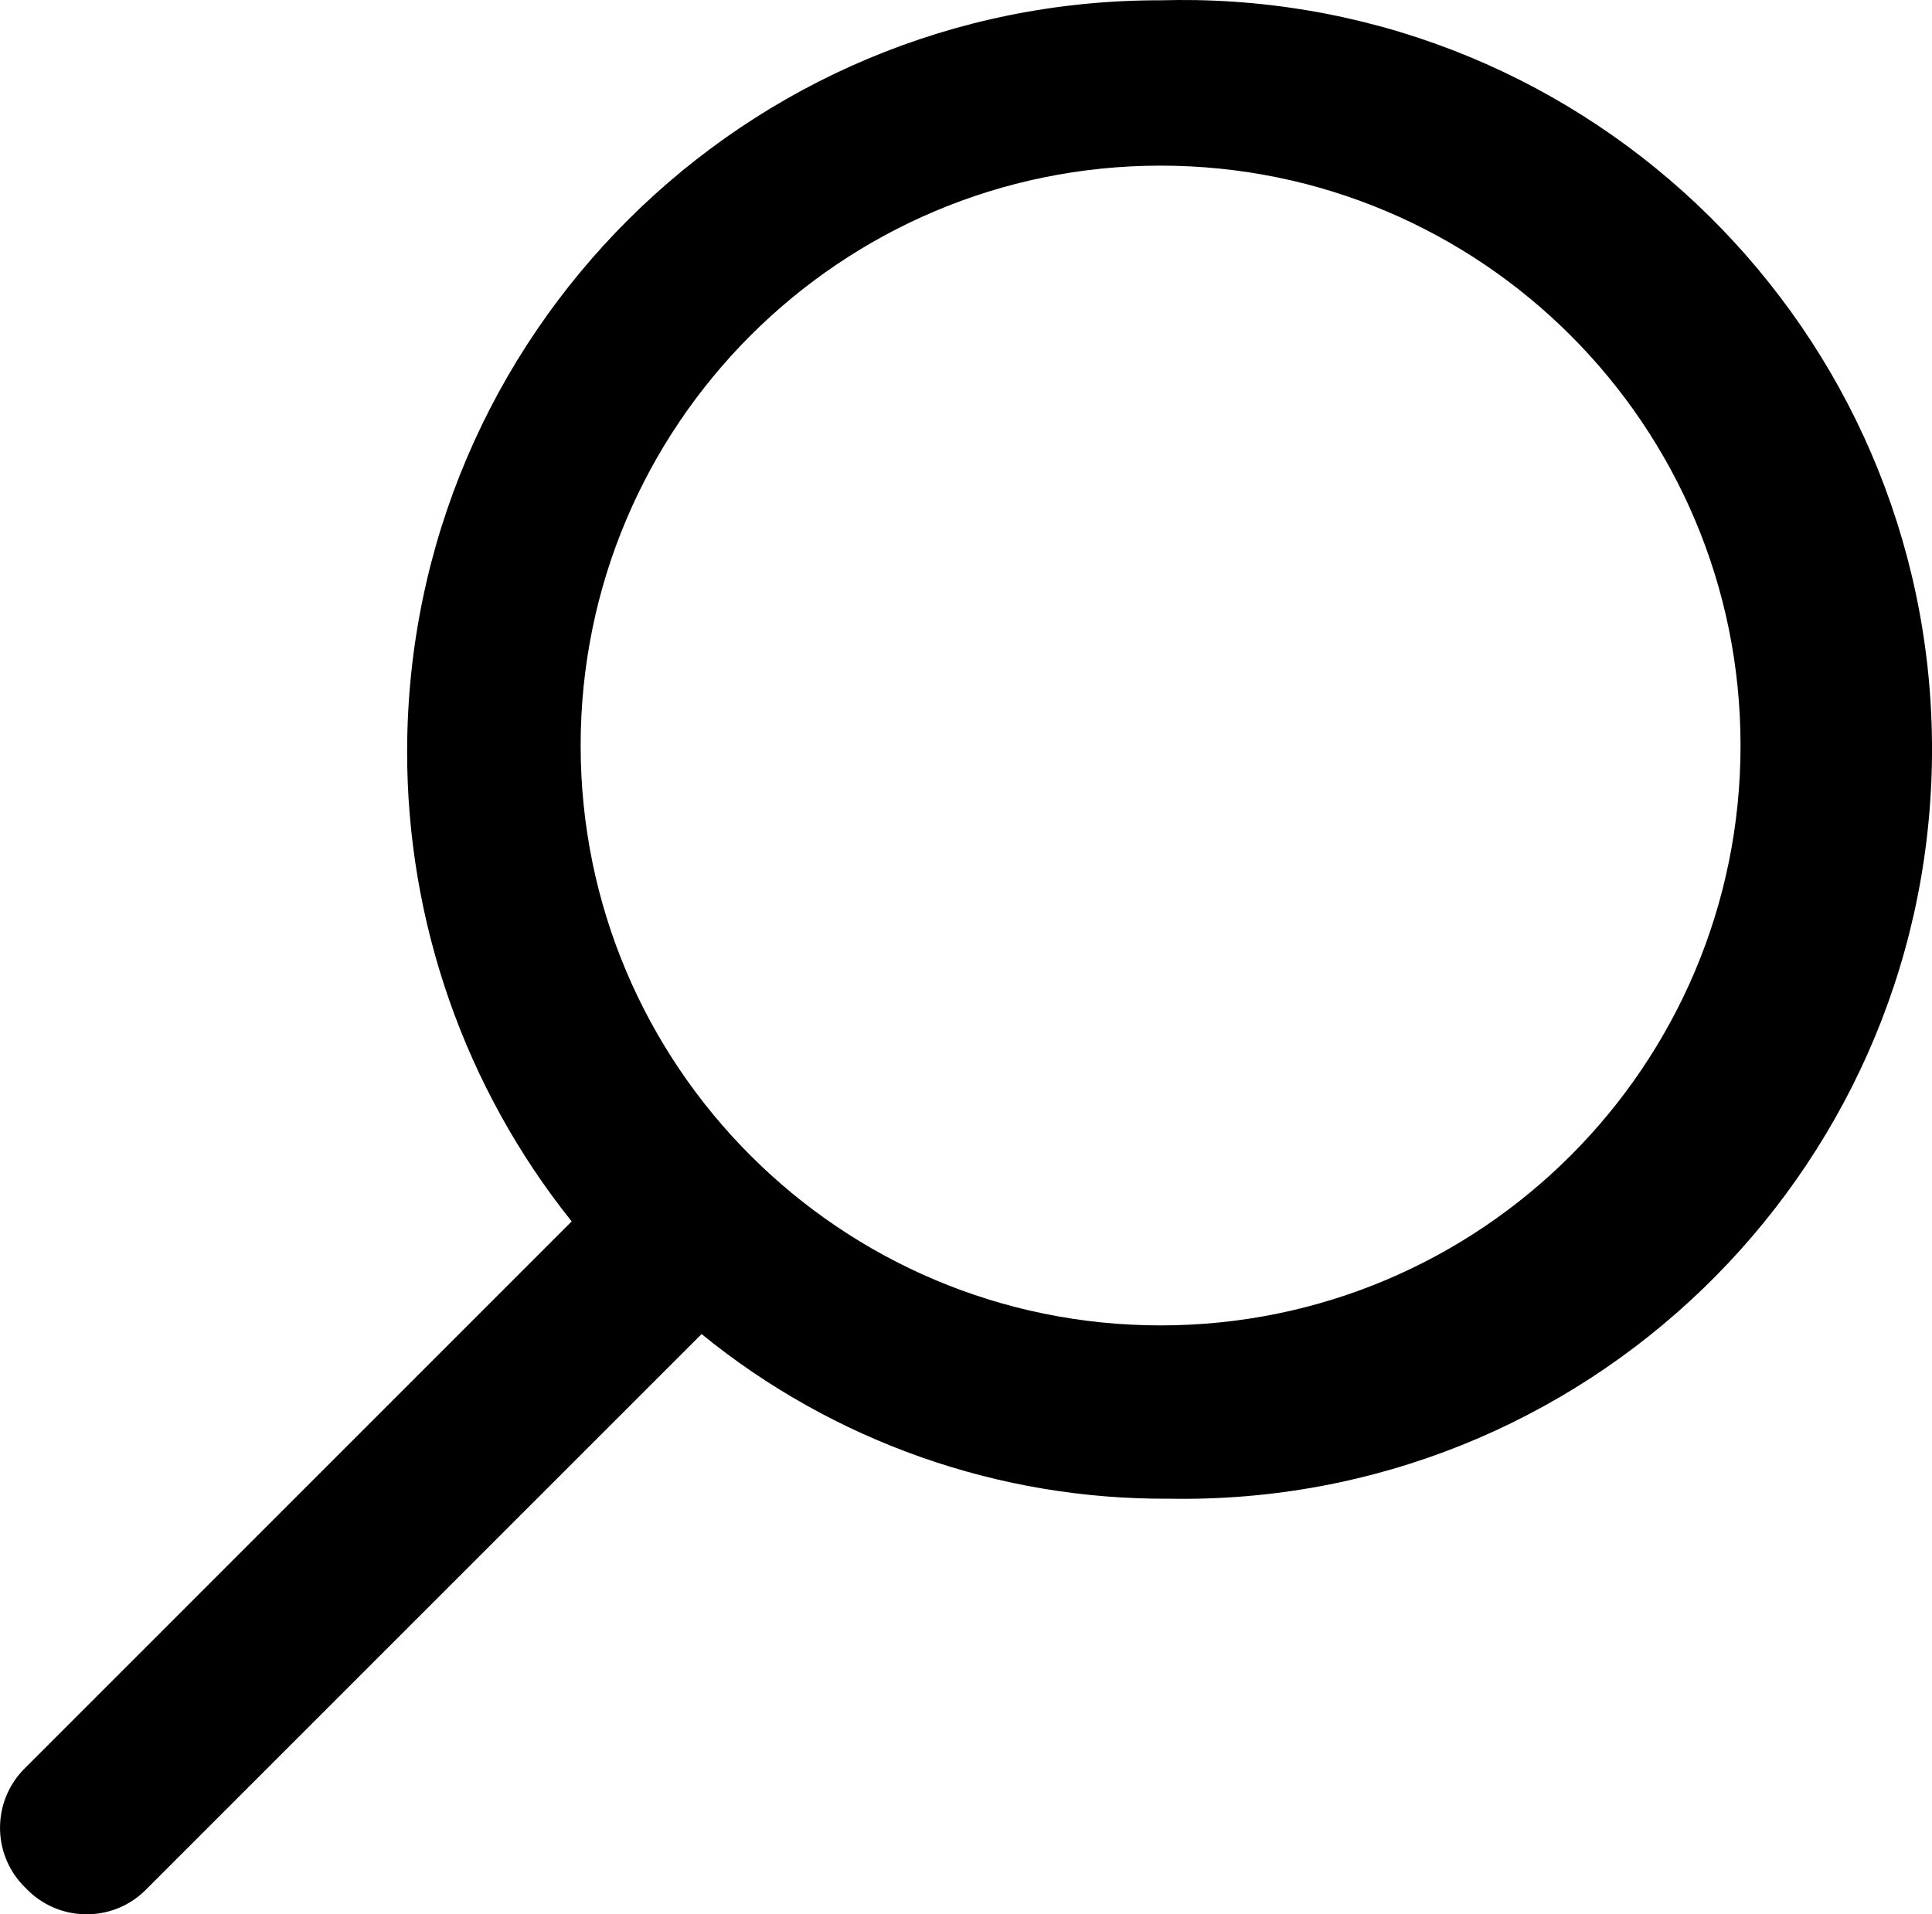 <?xml version="1.0" encoding="UTF-8"?>
<svg id="Layer_1" data-name="Layer 1" xmlns="http://www.w3.org/2000/svg" viewBox="0 0 193.95 192.2">
  <path id="noun-search-2103323" d="m116.51.03C74.82-.05,40.96,33.67,40.87,75.36c-.03,17.18,5.79,33.86,16.52,47.27L2.61,177.42c-3.36,3.2-3.49,8.52-.29,11.88.1.1.19.2.29.29,3.2,3.36,8.52,3.49,11.88.29.1-.1.2-.19.29-.29l55.65-55.65c13.25,10.8,29.86,16.65,46.95,16.53,41.55.74,75.82-32.35,76.56-73.89C194.68,35.02,161.6.75,120.05.01c-1.19-.02-2.37-.01-3.56.02h.02Zm0,133.04c-32.15,0-58.22-26.07-58.22-58.22s26.07-58.22,58.22-58.22,58.22,26.07,58.22,58.22-26.07,58.22-58.22,58.22h0Z"/>
</svg>